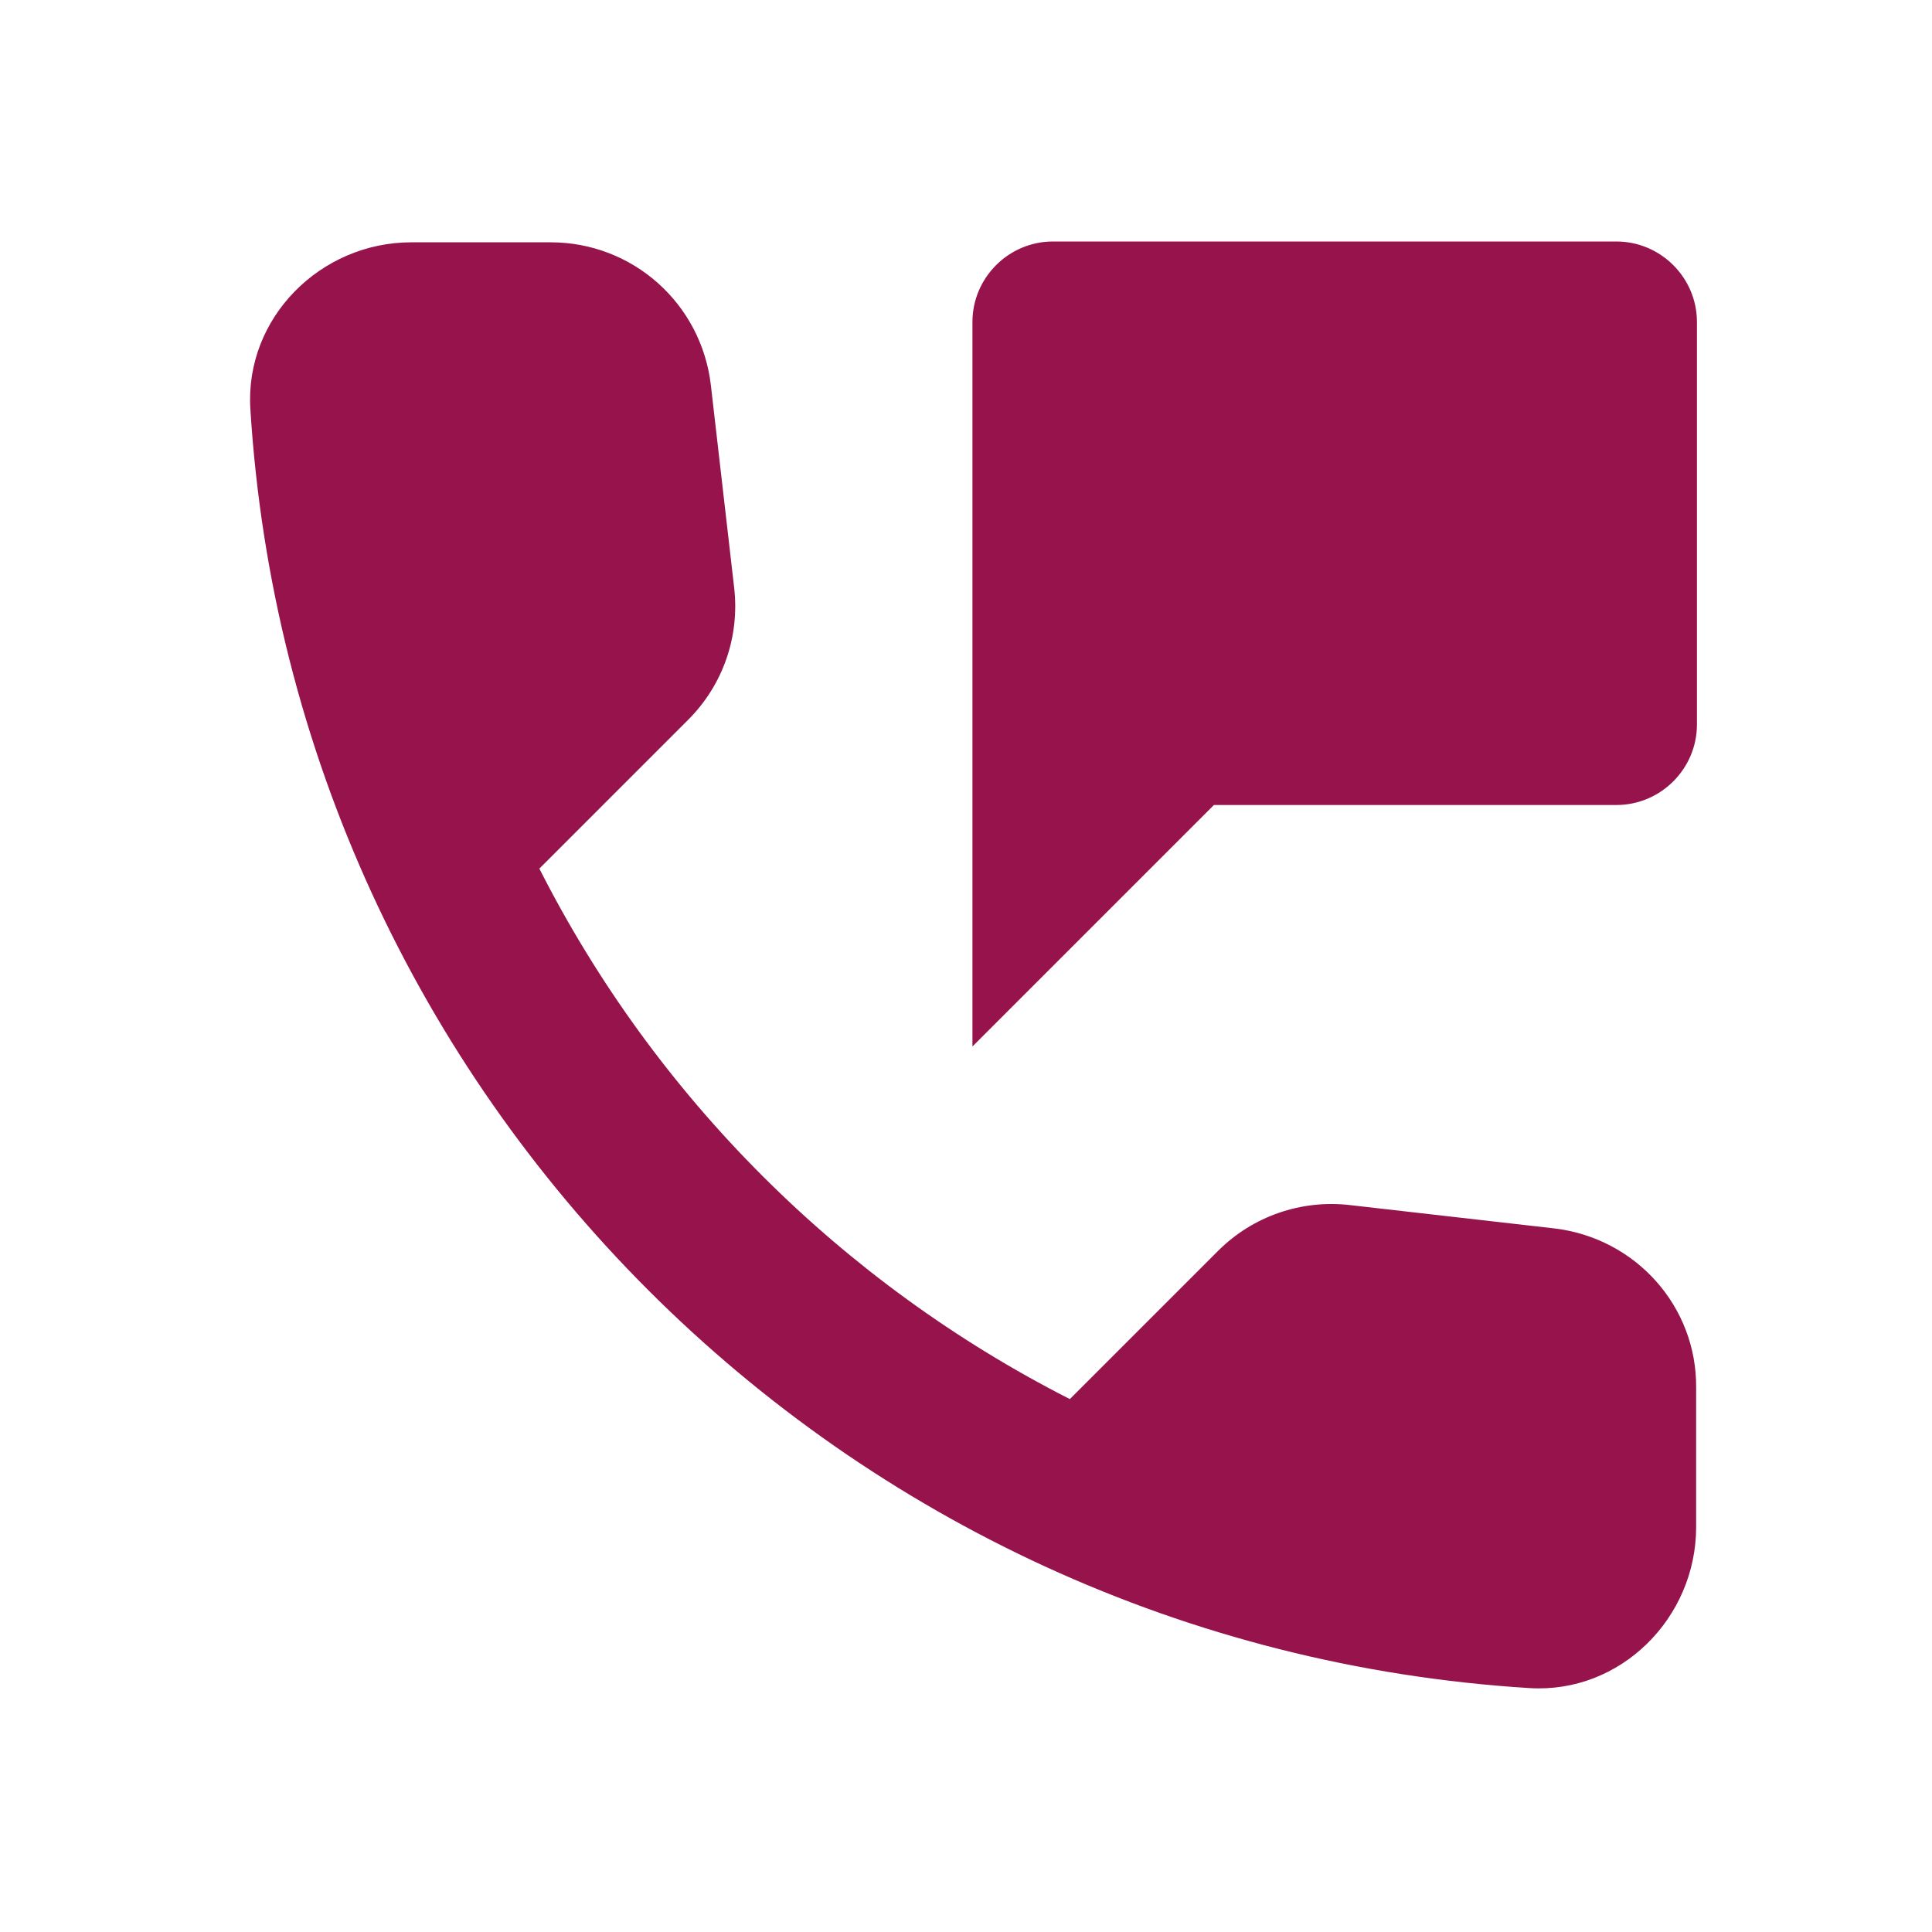 <?xml version="1.0" encoding="UTF-8"?>
<svg id="Plusnet_Icon-Design_Bordeaux" xmlns="http://www.w3.org/2000/svg" viewBox="0 0 24 24">
  <defs>
    <style>
      .cls-1 {
        fill: #96144b;
      }
    </style>
  </defs>
  <path class="cls-1" d="m20.08,3h-7c-.55,0-1,.45-1,1v9l3-3h5c.55,0,1-.45,1-1v-5c0-.55-.45-1-1-1Zm-.77,12.26l-2.54-.29c-.61-.07-1.21.14-1.64.57l-1.84,1.84c-2.83-1.44-5.15-3.75-6.59-6.59l1.85-1.85c.43-.43.64-1.03.57-1.64l-.29-2.52c-.12-1.01-.97-1.77-1.99-1.77h-1.73c-1.13,0-2.07.94-2,2.07.53,8.54,7.36,15.36,15.89,15.89,1.13.07,2.07-.87,2.07-2v-1.73c.01-1.01-.75-1.86-1.76-1.98Z"/>
</svg>